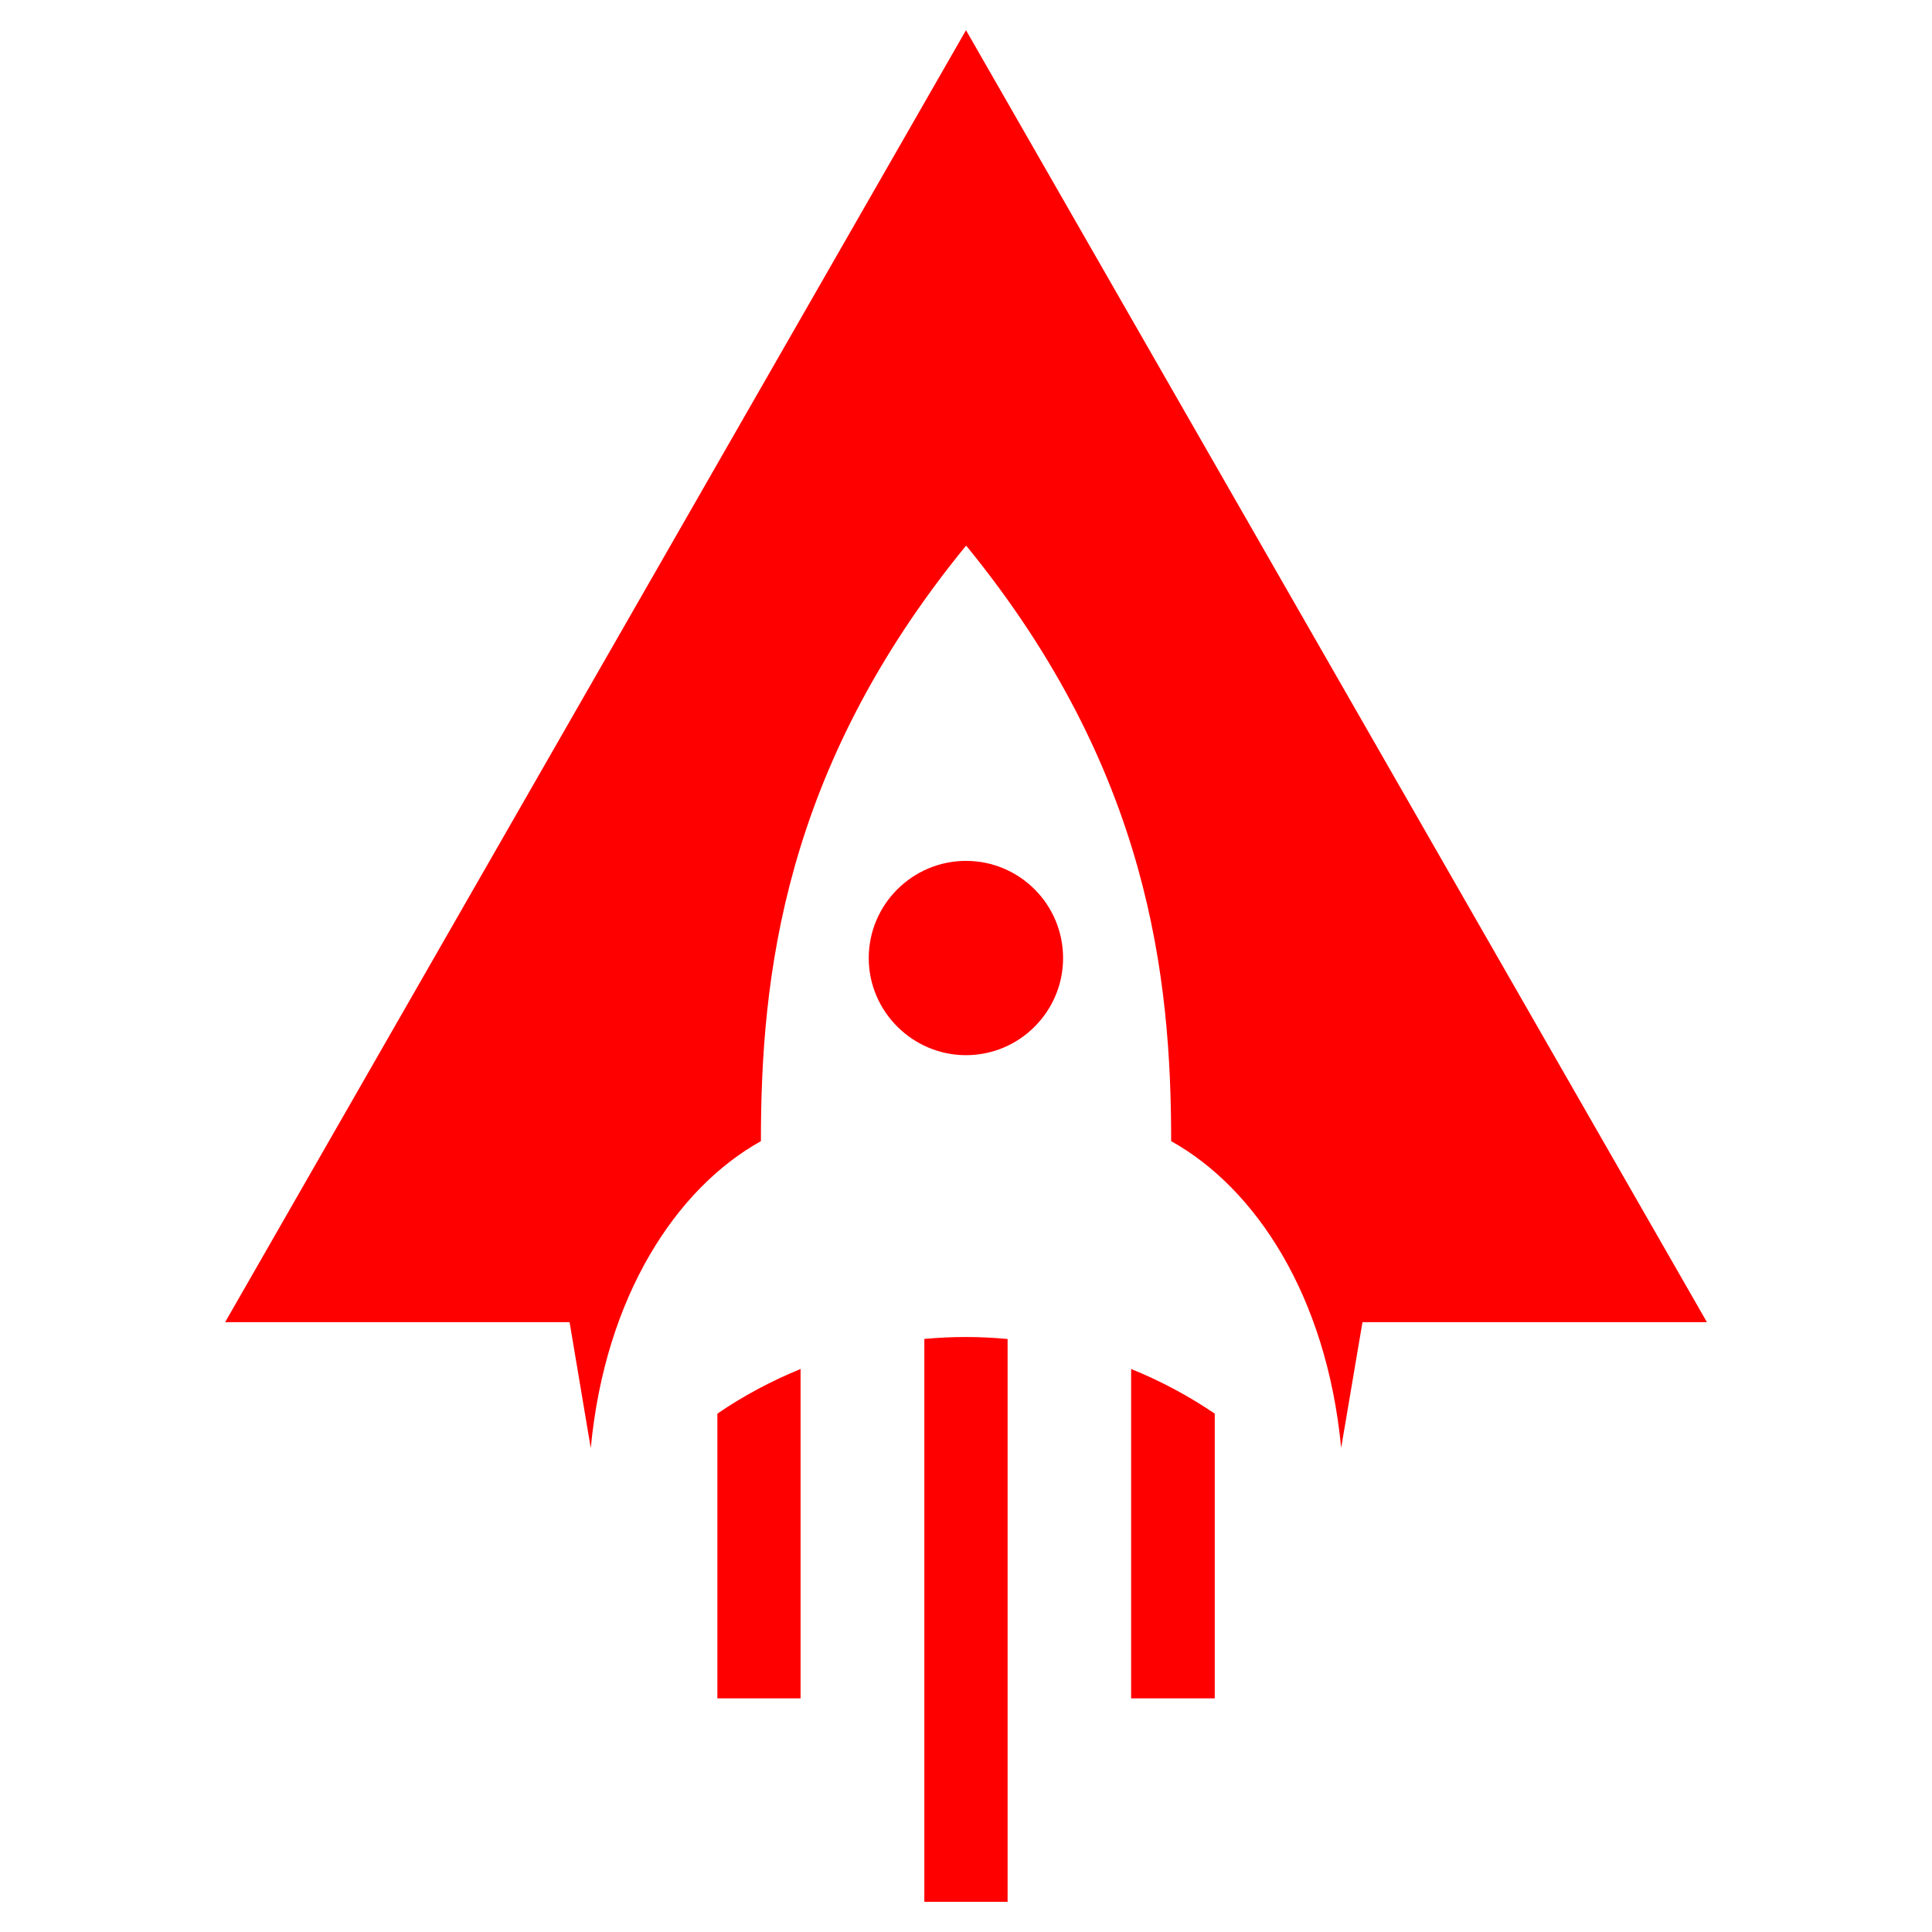 <?xml version="1.0" encoding="utf-8"?>
<!-- Generator: Adobe Illustrator 16.0.0, SVG Export Plug-In . SVG Version: 6.00 Build 0)  -->
<!DOCTYPE svg PUBLIC "-//W3C//DTD SVG 1.1//EN" "http://www.w3.org/Graphics/SVG/1.1/DTD/svg11.dtd">
<svg version="1.1" id="Calque_1" xmlns="http://www.w3.org/2000/svg" xmlns:xlink="http://www.w3.org/1999/xlink" x="0px" y="0px"
	 width="32px" height="32px" viewBox="0 0 32 32" enable-background="new 0 0 32 32" xml:space="preserve">
<g>
	<path fill-rule="evenodd" clip-rule="evenodd" fill="#FE0000" d="M16,22.145c0.233,0,0.463,0.012,0.689,0.033V31.5h-1.379v-9.323
		C15.537,22.156,15.769,22.145,16,22.145L16,22.145z M18.735,22.675c0.491,0.198,0.954,0.447,1.385,0.739v4.716h-1.385V22.675
		L18.735,22.675z M11.882,23.414c0.429-0.293,0.892-0.541,1.378-0.739v5.455h-1.378V23.414z"/>
	<path fill-rule="evenodd" clip-rule="evenodd" fill="#FE0000" d="M16,0.5L3.729,21.899h3.126h2.664H9.434l0.349,2.075h0.003
		c0.24-2.505,1.414-4.291,2.817-5.073c0-2.687,0.357-6.145,3.396-9.861L16,9.045l0.005-0.005c3.037,3.716,3.393,7.174,3.393,9.861
		c1.403,0.782,2.574,2.567,2.815,5.073h0.002l0.352-2.075h-0.085h2.664h3.126L16,0.5z"/>
	<path fill-rule="evenodd" clip-rule="evenodd" fill="#FE0000" d="M16,17.477c0.889,0,1.608-0.725,1.608-1.608
		c0-0.889-0.72-1.61-1.608-1.61c-0.886,0-1.611,0.721-1.611,1.61C14.389,16.752,15.114,17.477,16,17.477z"/>
</g>
</svg>
